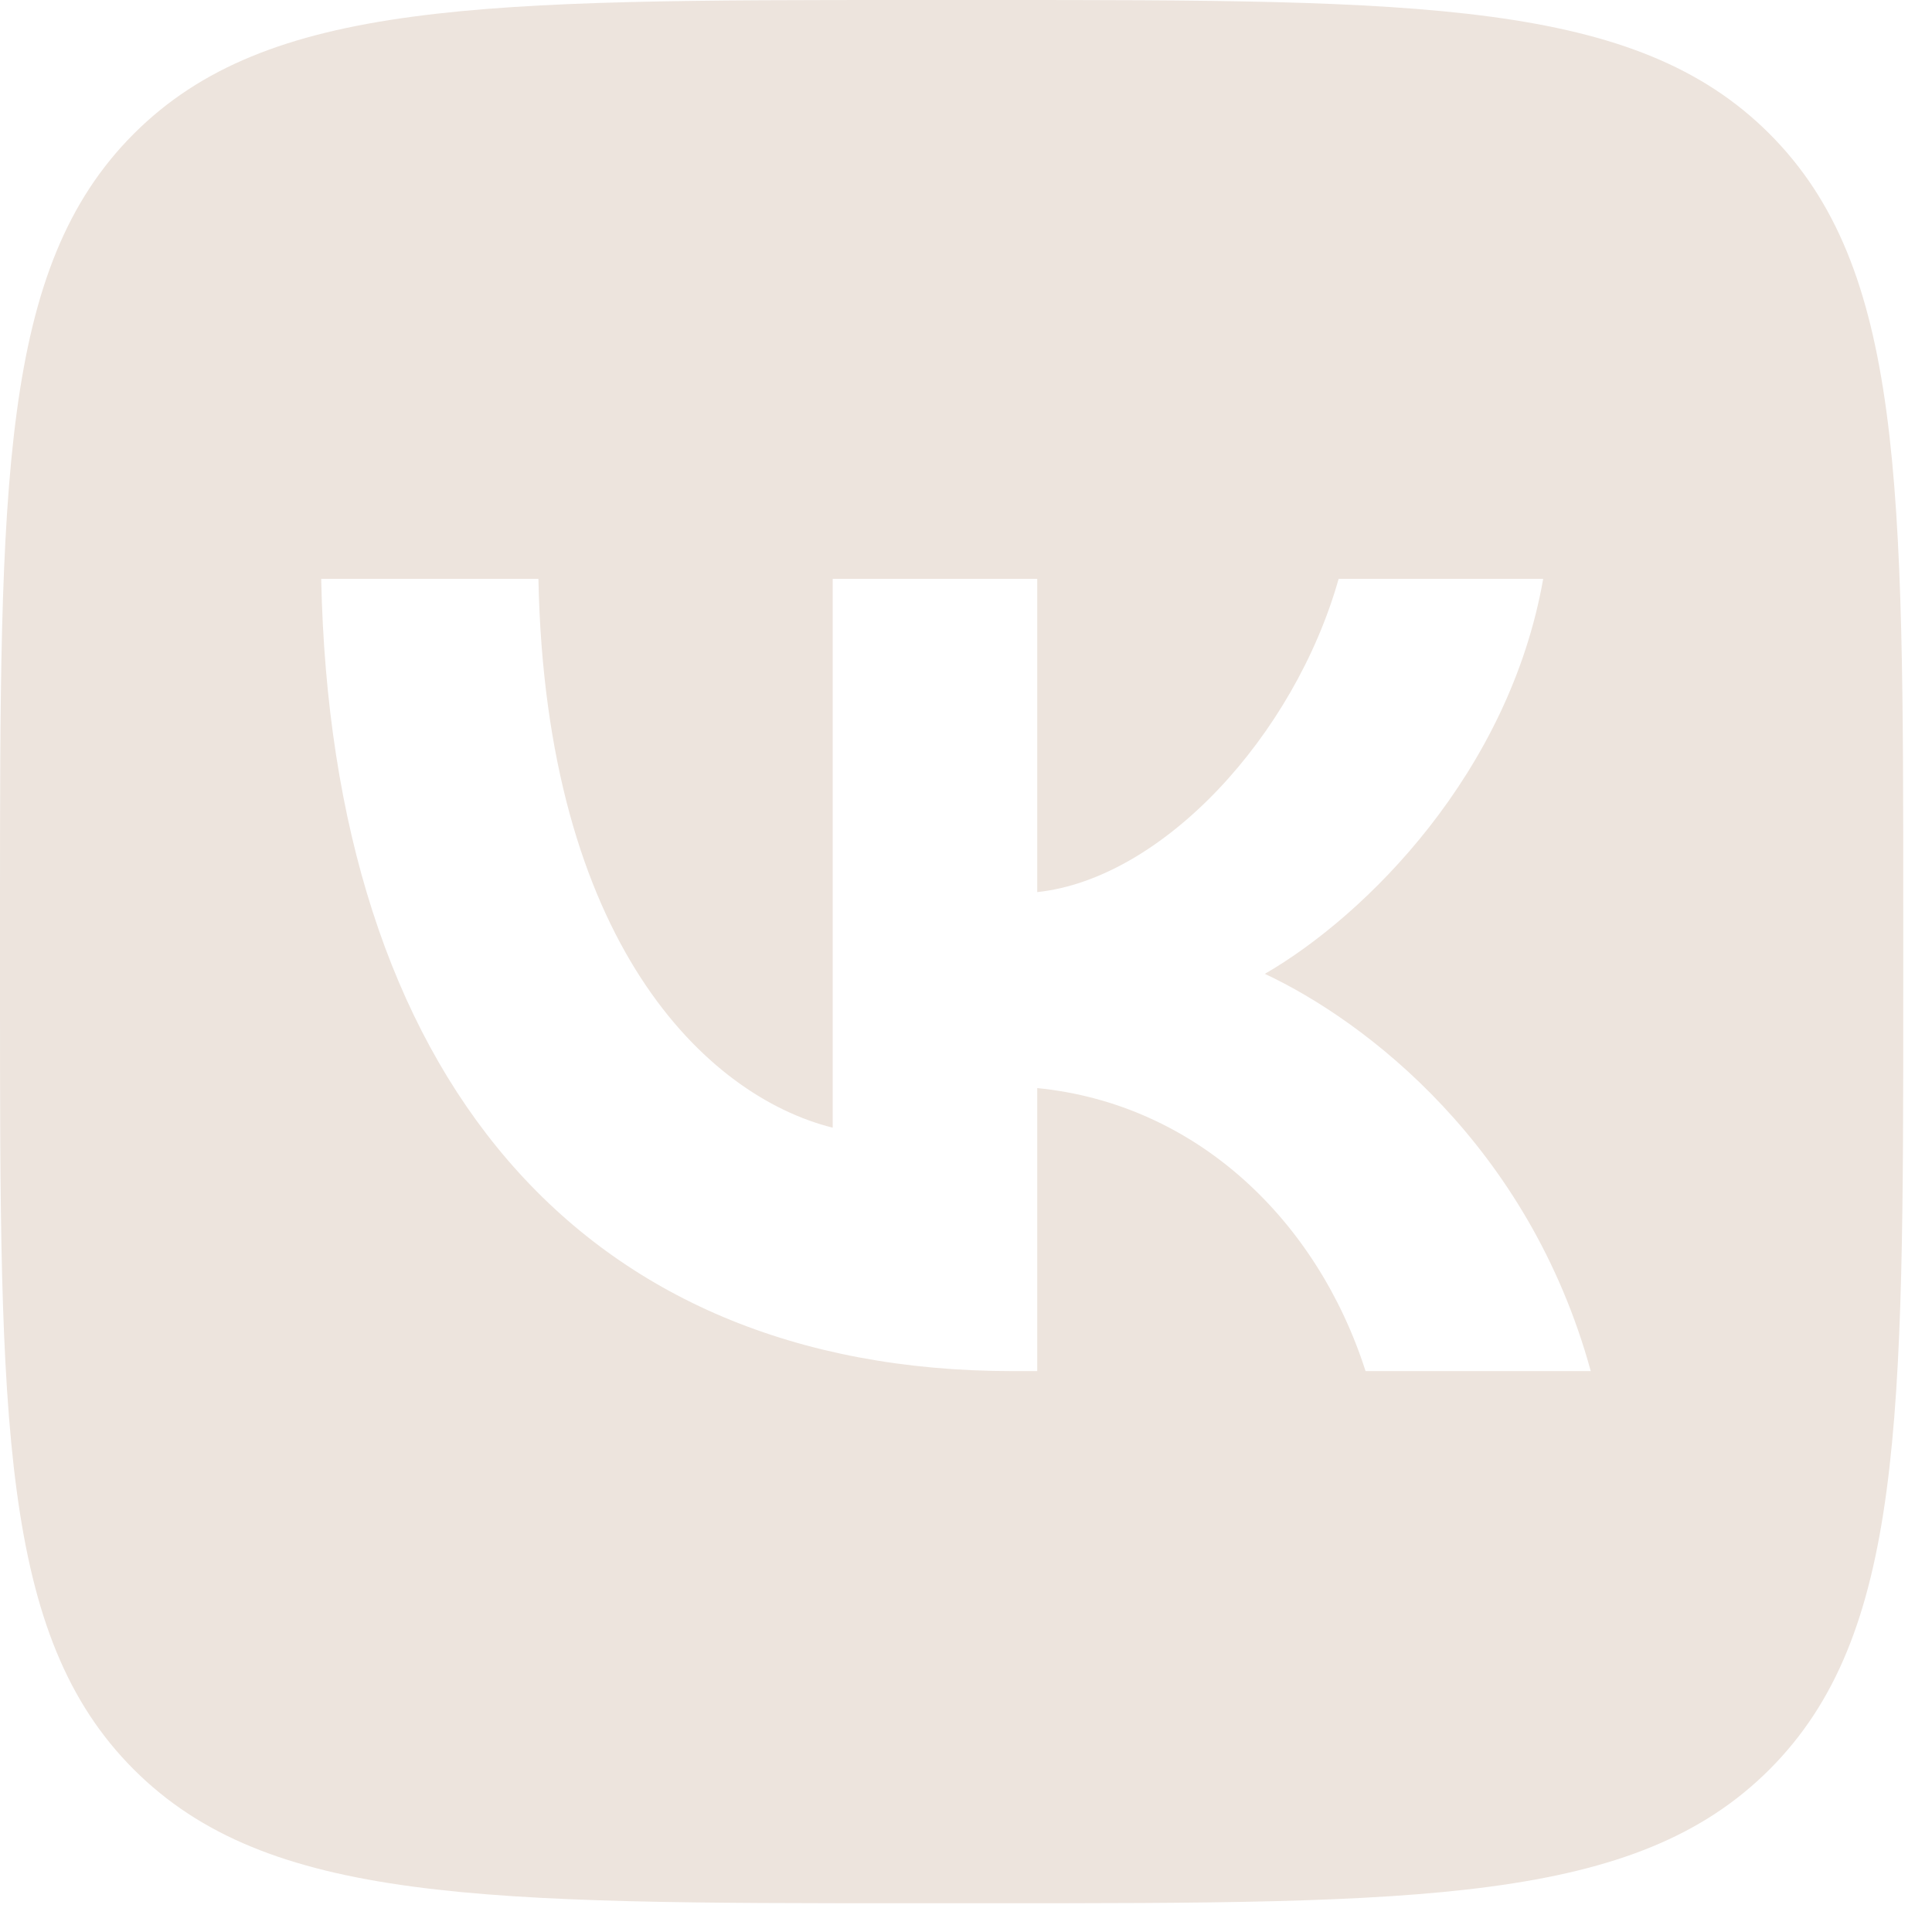 <?xml version="1.0" encoding="UTF-8"?> <svg xmlns="http://www.w3.org/2000/svg" width="16" height="16" viewBox="0 0 16 16" fill="none"> <g clip-path="url(#clip0_1_317)"> <path fill-rule="evenodd" clip-rule="evenodd" d="M1.108 1.108C0 2.216 0 3.999 0 7.566V8.196C0 11.763 0 13.546 1.108 14.654C2.216 15.762 3.999 15.762 7.566 15.762H8.196C11.763 15.762 13.546 15.762 14.654 14.654C15.762 13.546 15.762 11.763 15.762 8.196V7.566C15.762 3.999 15.762 2.216 14.654 1.108C13.546 0 11.763 0 8.196 0H7.566C3.999 0 2.216 0 1.108 1.108ZM2.66 4.794C2.745 8.892 4.794 11.355 8.387 11.355H8.59V9.011C9.91 9.142 10.909 10.107 11.309 11.355H13.174C12.662 9.49 11.316 8.459 10.475 8.065C11.316 7.579 12.498 6.397 12.78 4.794H11.086C10.718 6.095 9.628 7.277 8.59 7.388V4.794H6.896V9.339C5.845 9.076 4.518 7.802 4.459 4.794H2.66Z" fill="#EDE4DD"></path> </g> <defs> <clipPath id="clip0_1_317"> <rect width="15.762" height="15.762" fill="white"></rect> </clipPath> </defs> </svg> 